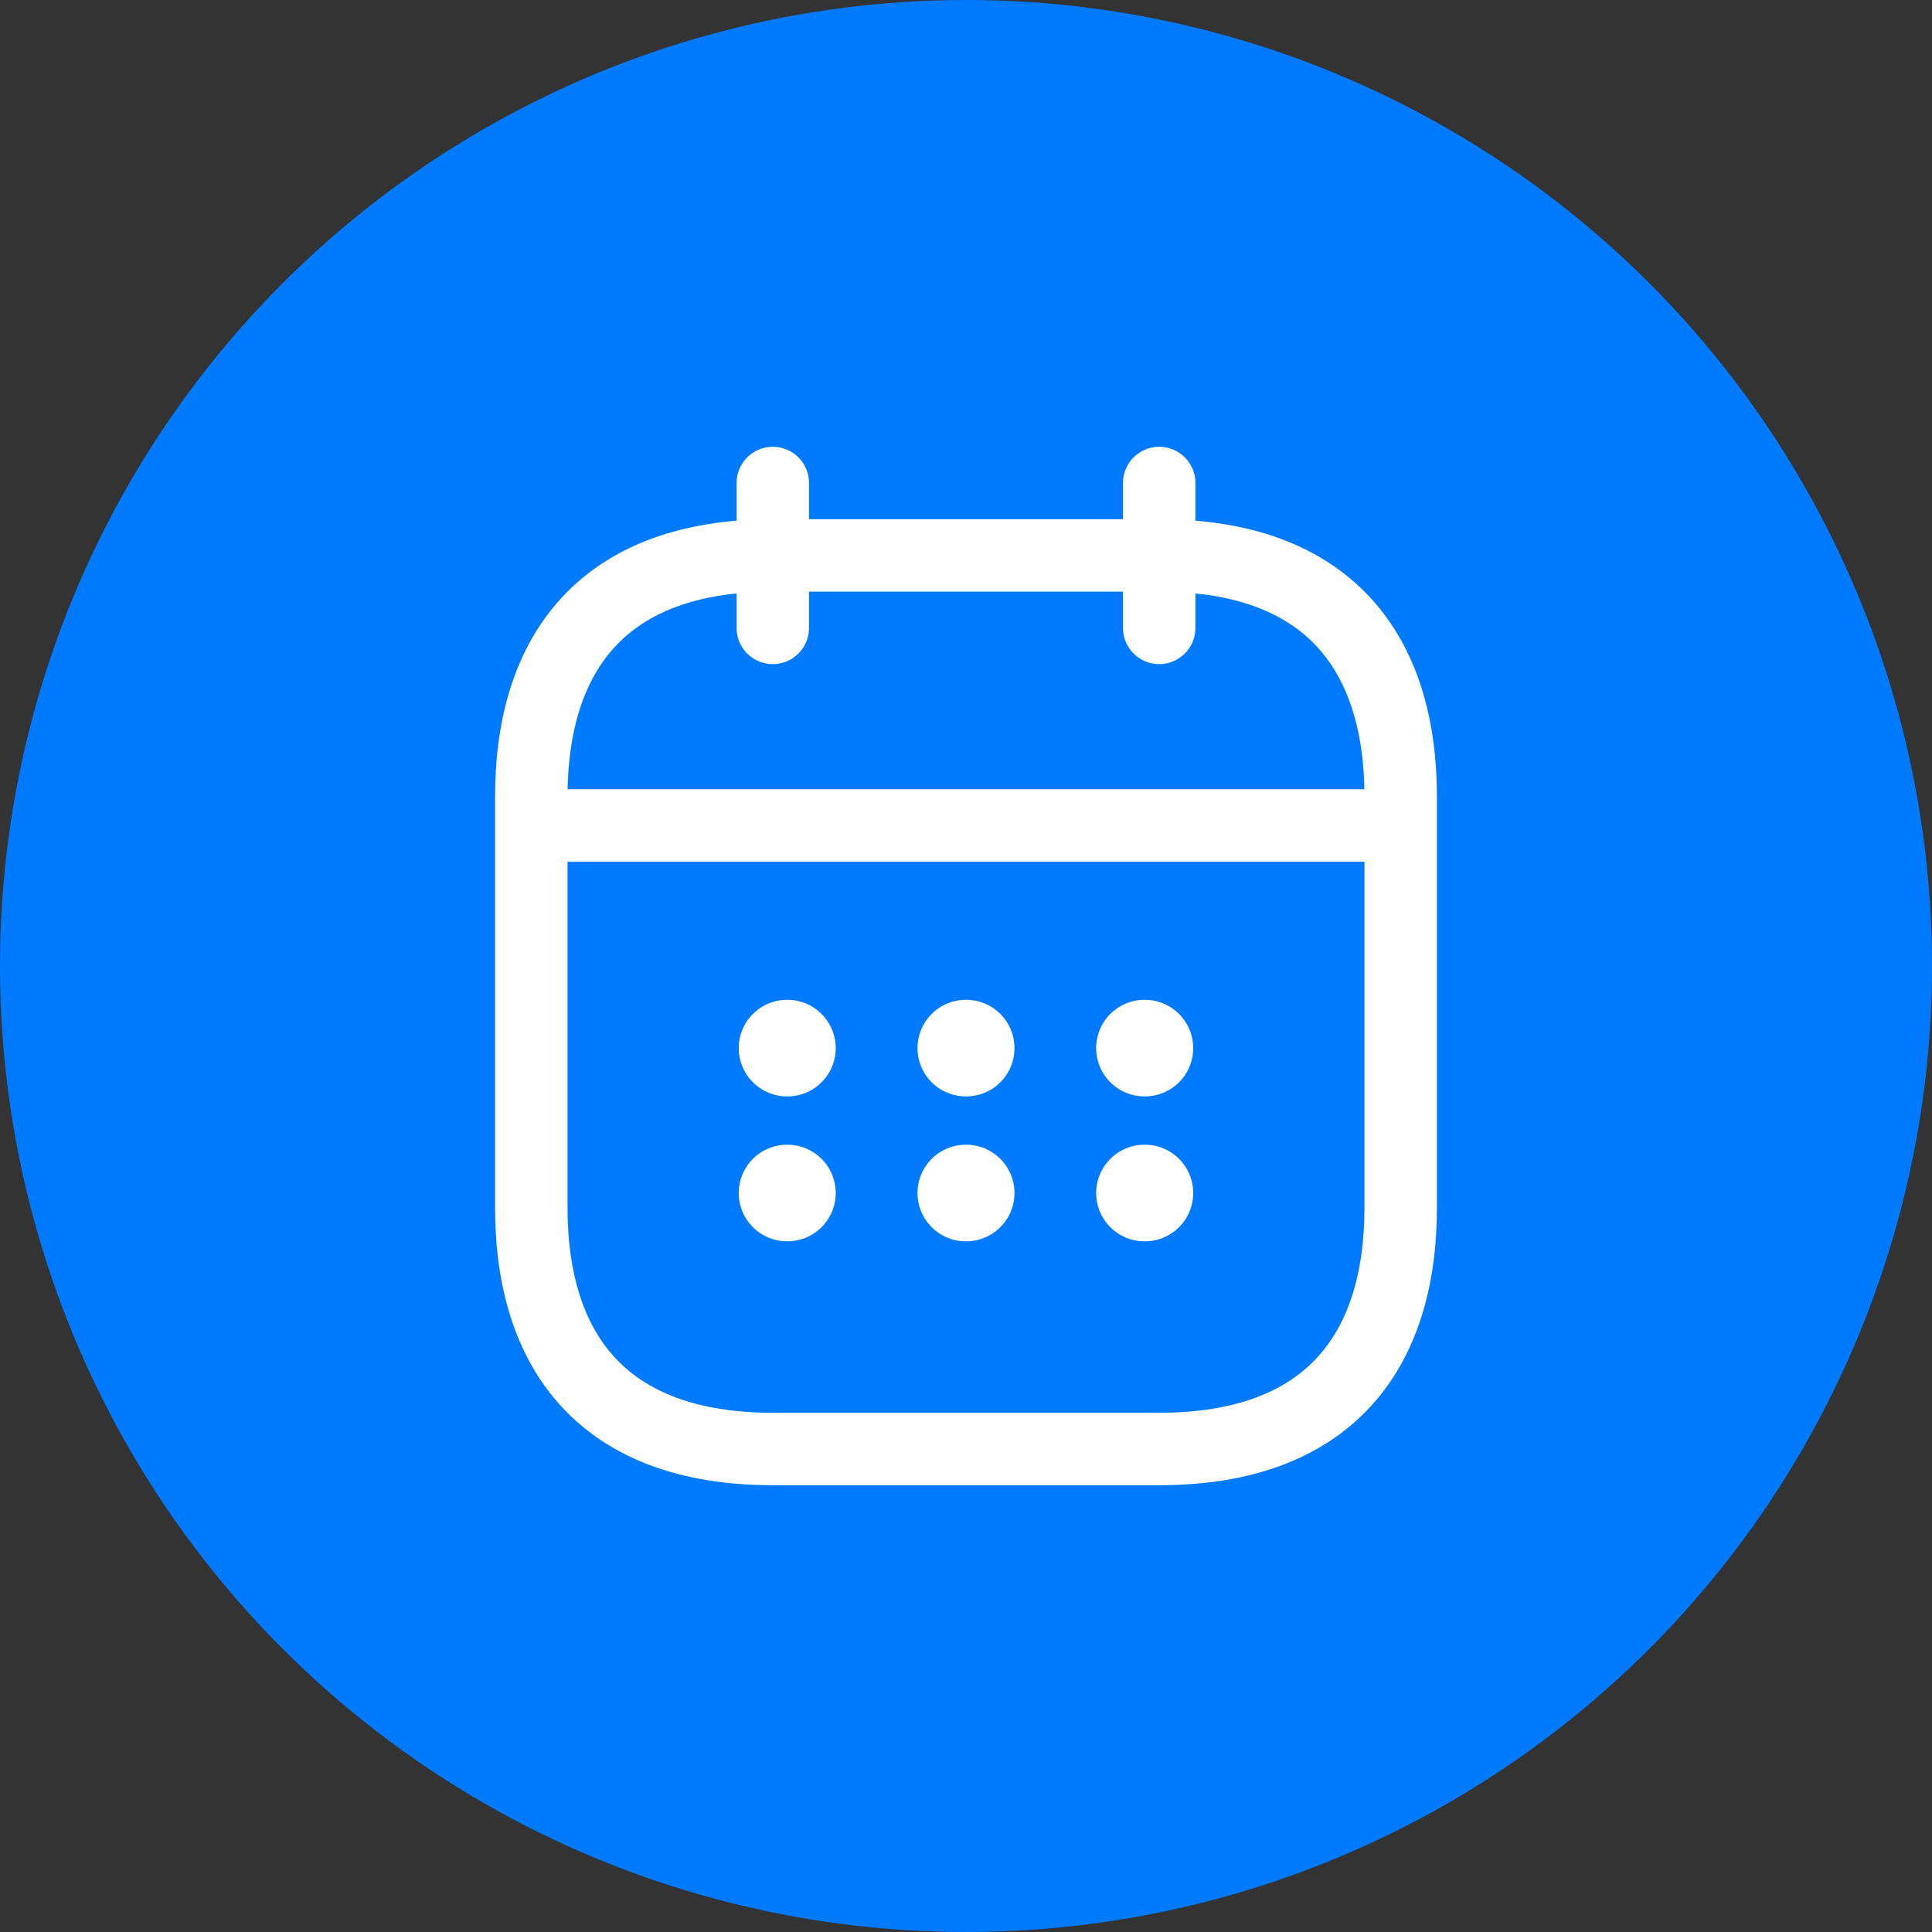 <?xml version="1.0" encoding="UTF-8"?>
<svg xmlns="http://www.w3.org/2000/svg" width="30" height="30" viewBox="0 0 30 30" fill="none">
  <rect x="0" y="0" width="30" height="30" fill="#333333" stroke="none"/>
  <circle cx="15" cy="15" r="15" fill="#017AFE"></circle>
  <path d="M12 7.5V9.75" stroke="white" stroke-width="1.125" stroke-miterlimit="10" stroke-linecap="round" stroke-linejoin="round"></path>
  <path d="M18 7.5V9.75" stroke="white" stroke-width="1.125" stroke-miterlimit="10" stroke-linecap="round" stroke-linejoin="round"></path>
  <path d="M8.625 12.818H21.375" stroke="white" stroke-width="1.125" stroke-miterlimit="10" stroke-linecap="round" stroke-linejoin="round"></path>
  <path d="M21.75 12.375V18.75C21.75 21 20.625 22.5 18 22.5H12C9.375 22.5 8.25 21 8.25 18.75V12.375C8.25 10.125 9.375 8.625 12 8.625H18C20.625 8.625 21.75 10.125 21.75 12.375Z" stroke="white" stroke-width="1.125" stroke-miterlimit="10" stroke-linecap="round" stroke-linejoin="round"></path>
  <path d="M17.771 16.275H17.778" stroke="white" stroke-width="1.5" stroke-linecap="round" stroke-linejoin="round"></path>
  <path d="M17.771 18.525H17.778" stroke="white" stroke-width="1.5" stroke-linecap="round" stroke-linejoin="round"></path>
  <path d="M14.997 16.275H15.003" stroke="white" stroke-width="1.5" stroke-linecap="round" stroke-linejoin="round"></path>
  <path d="M14.997 18.525H15.003" stroke="white" stroke-width="1.5" stroke-linecap="round" stroke-linejoin="round"></path>
  <path d="M12.221 16.275H12.227" stroke="white" stroke-width="1.5" stroke-linecap="round" stroke-linejoin="round"></path>
  <path d="M12.221 18.525H12.227" stroke="white" stroke-width="1.5" stroke-linecap="round" stroke-linejoin="round"></path>
</svg>
